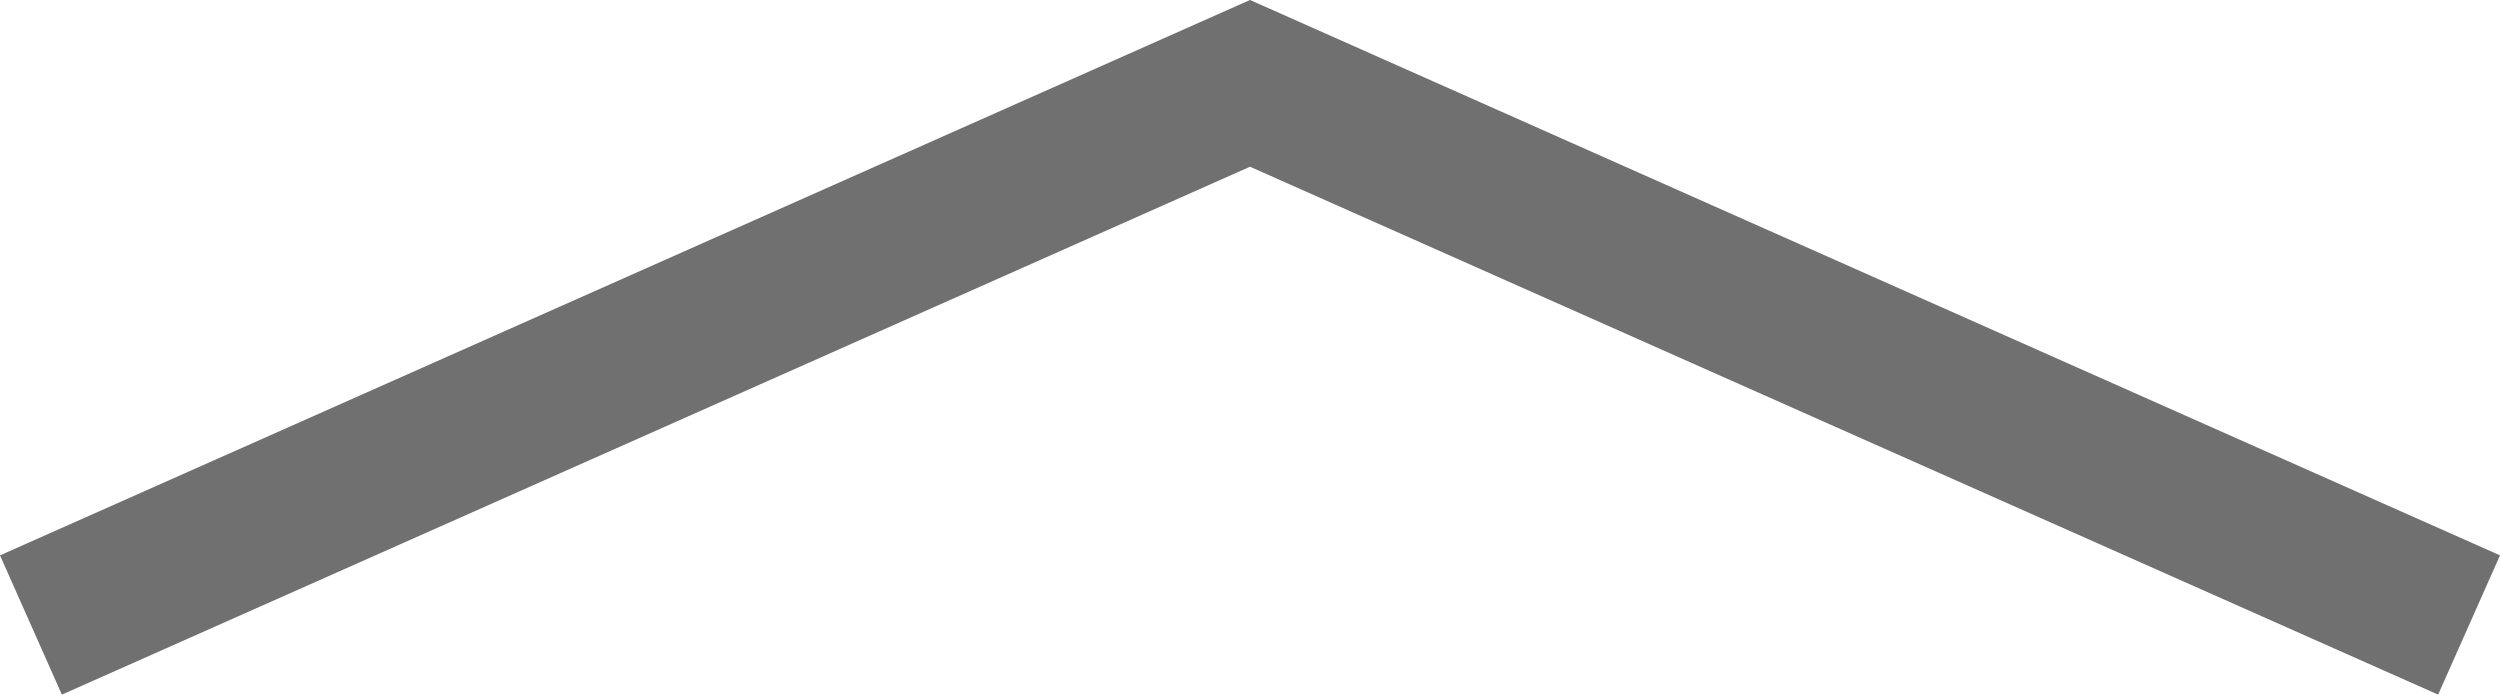 <svg xmlns="http://www.w3.org/2000/svg" width="32.812" height="9.117" viewBox="0 0 32.812 9.117">
  <path id="Trazado_644" data-name="Trazado 644" d="M0,0,16,7.109,32,0" transform="translate(32.406 8.203) rotate(180)" fill="none" stroke="#707070" stroke-width="2"/>
</svg>
